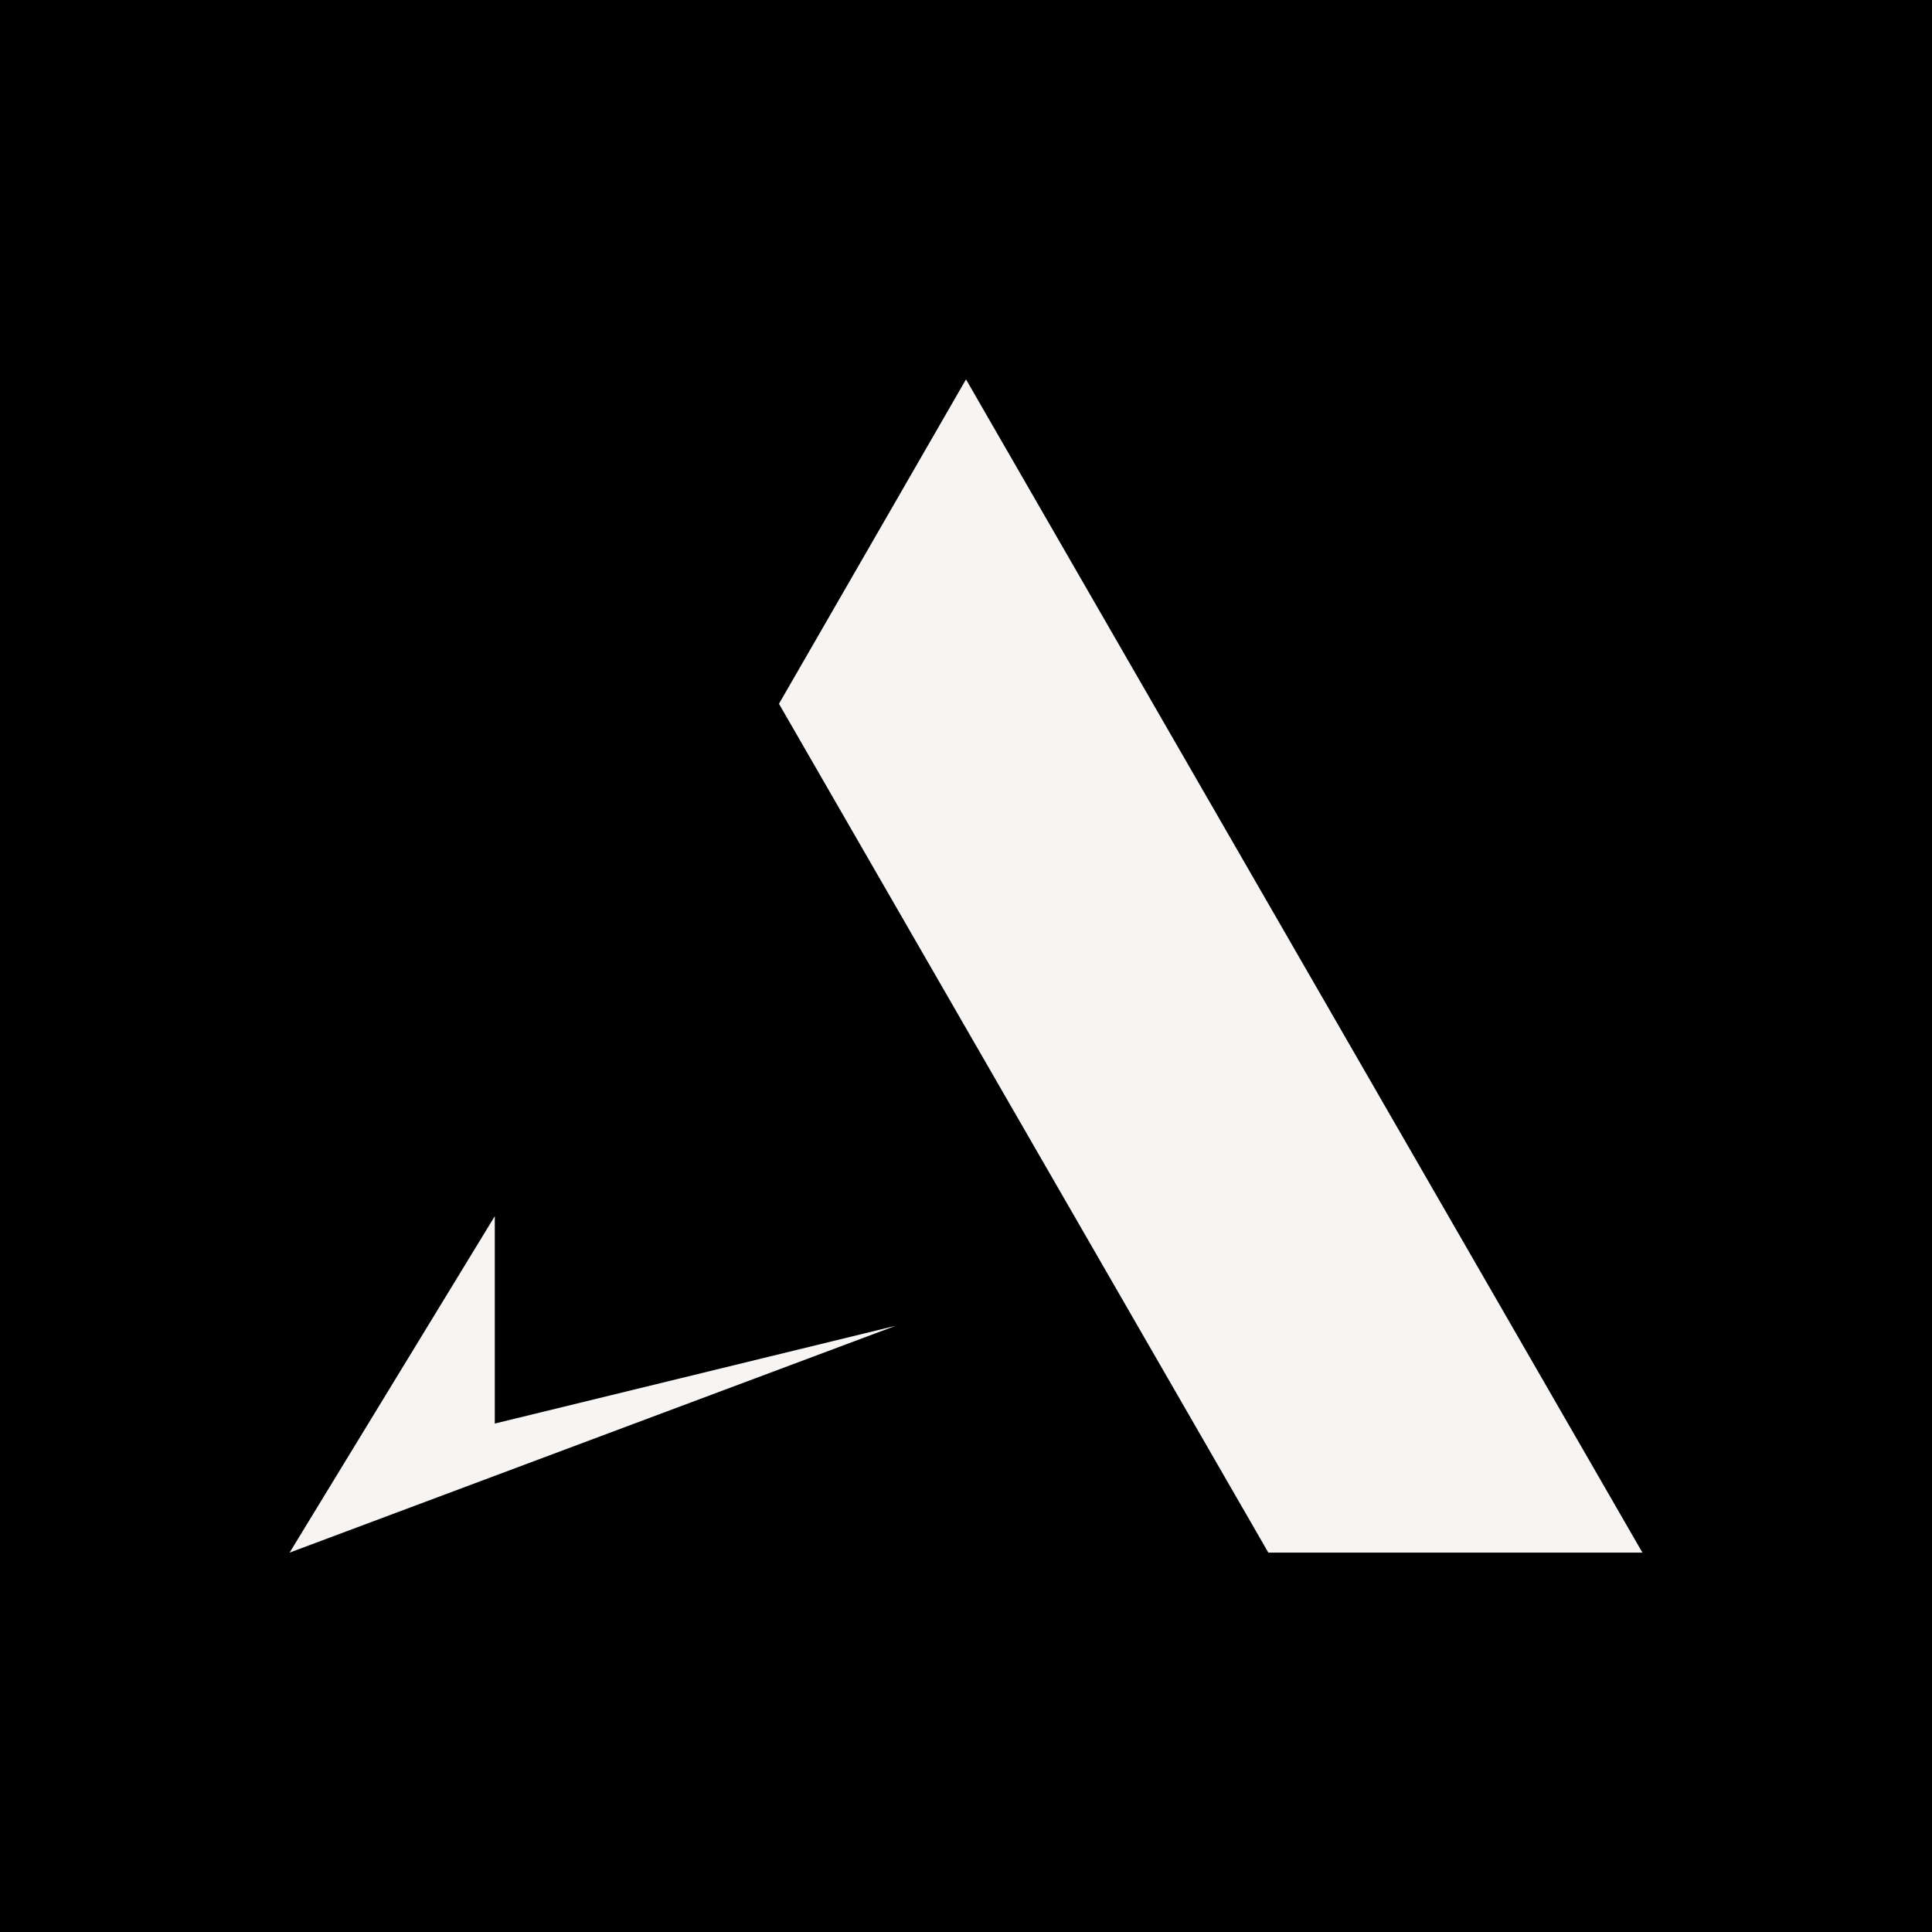 <?xml version="1.0" encoding="UTF-8"?> <svg xmlns="http://www.w3.org/2000/svg" width="119" height="119" viewBox="0 0 119 119" fill="none"><rect width="119" height="119" fill="black"></rect><path d="M101.163 95.632L59.5 23.368L47.98 43.35L78.122 95.632H101.163Z" fill="#F7F5F4"></path><path d="M55.166 81.661L30.476 87.683V74.909L17.838 95.632L55.166 81.661Z" fill="#F7F5F4"></path></svg> 